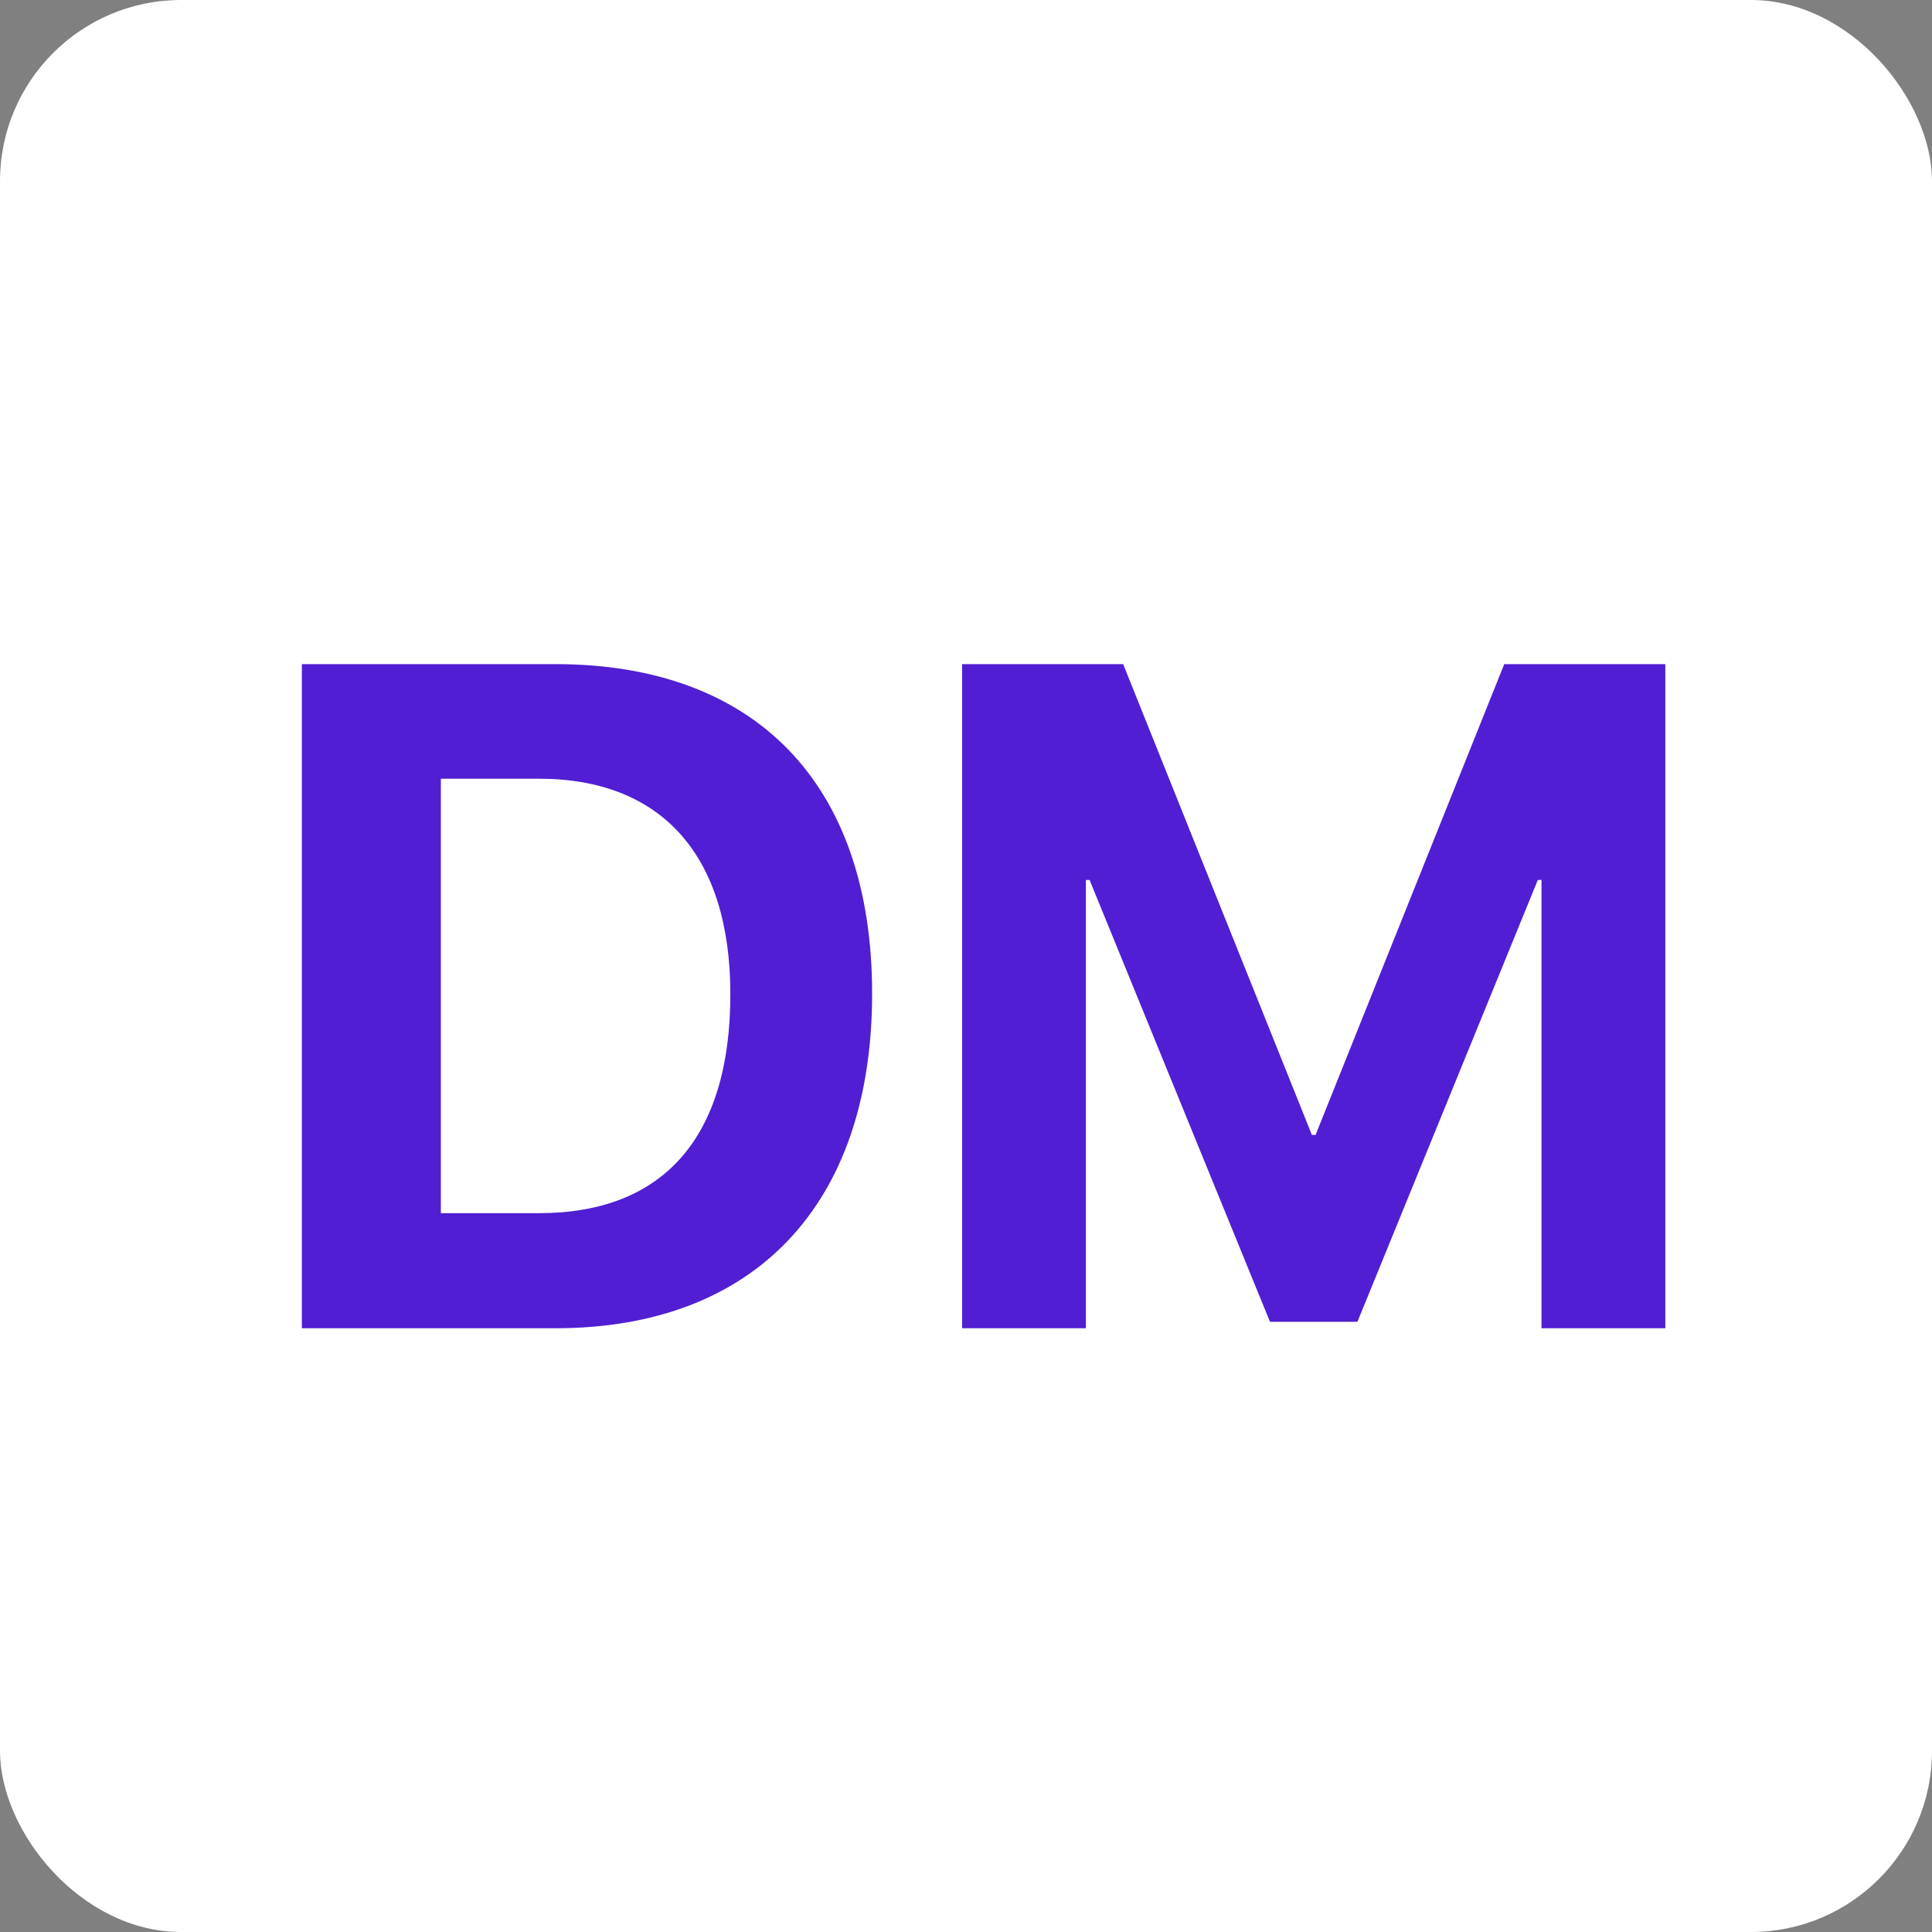 <?xml version="1.0" encoding="UTF-8"?> <svg xmlns="http://www.w3.org/2000/svg" width="32" height="32" viewBox="0 0 32 32" fill="none"><rect x="0" y="0" width="32" height="32" fill="#808080" stroke="none"/> <rect width="32" height="32" rx="3" fill="white"></rect> <path d="M27.583 22H25.532V14.575H25.471L22.483 21.893H21.035L18.047 14.575H17.986V22H15.935V11H18.603L21.729 18.798H21.79L24.915 11H27.583V22Z" fill="white"></path> <path d="M27.583 22H25.532V14.575H25.471L22.483 21.893H21.035L18.047 14.575H17.986V22H15.935V11H18.603L21.729 18.798H21.79L24.915 11H27.583V22Z" fill="#511ED3"></path> <path d="M5 11H9.2C12.501 11 14.445 12.967 14.445 16.458C14.445 19.949 12.501 22 9.2 22H5V11ZM7.302 12.898V20.094H8.926C10.984 20.094 12.097 18.844 12.097 16.466C12.097 14.164 10.954 12.898 8.926 12.898H7.302Z" fill="white"></path> <path d="M5 11H9.2C12.501 11 14.445 12.967 14.445 16.458C14.445 19.949 12.501 22 9.2 22H5V11ZM7.302 12.898V20.094H8.926C10.984 20.094 12.097 18.844 12.097 16.466C12.097 14.164 10.954 12.898 8.926 12.898H7.302Z" fill="#511ED3"></path> </svg> 